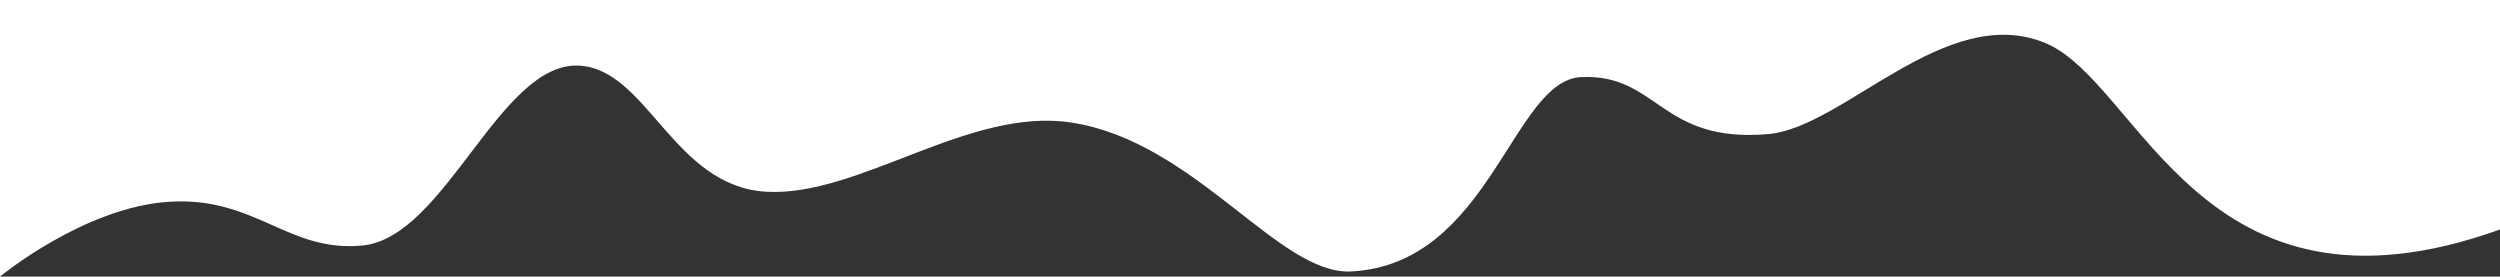 <?xml version="1.0" encoding="utf-8"?>
<!-- Generator: Adobe Illustrator 21.0.0, SVG Export Plug-In . SVG Version: 6.00 Build 0)  -->
<svg version="1.1" id="Layer_1" xmlns="http://www.w3.org/2000/svg" xmlns:xlink="http://www.w3.org/1999/xlink" x="0px" y="0px"
	 viewBox="0 0 1417.3 156.8" style="enable-background:new 0 0 1417.3 156.8;" xml:space="preserve">
<rect x="0" y="0" width="1417.3" height="156.8" fill="#333333" stroke="none"/>
<style type="text/css">
	.st0{fill:#FFFFFF;}
</style>
<path class="st0" d="M0,0v156.8c0,0,47.6-39.3,95.7-42.4c49.1-3.2,67.4,28.8,109.7,24.8c47.1-4.5,77.9-104.2,122.8-102
	c38.8,1.9,53.6,68.5,106.2,71.5c52.6,3,115-48.3,173.2-39.2c70.1,10.9,117.4,86.4,158.3,84.4c78.9-4,91.4-108.4,130.5-110.2
	c43.7-2,44.7,37.7,106.2,32.3c42.7-3.8,100.3-74.5,156.5-51.8c54.4,22,88.2,166.9,258.2,105.9V0H0z"/>
</svg>
